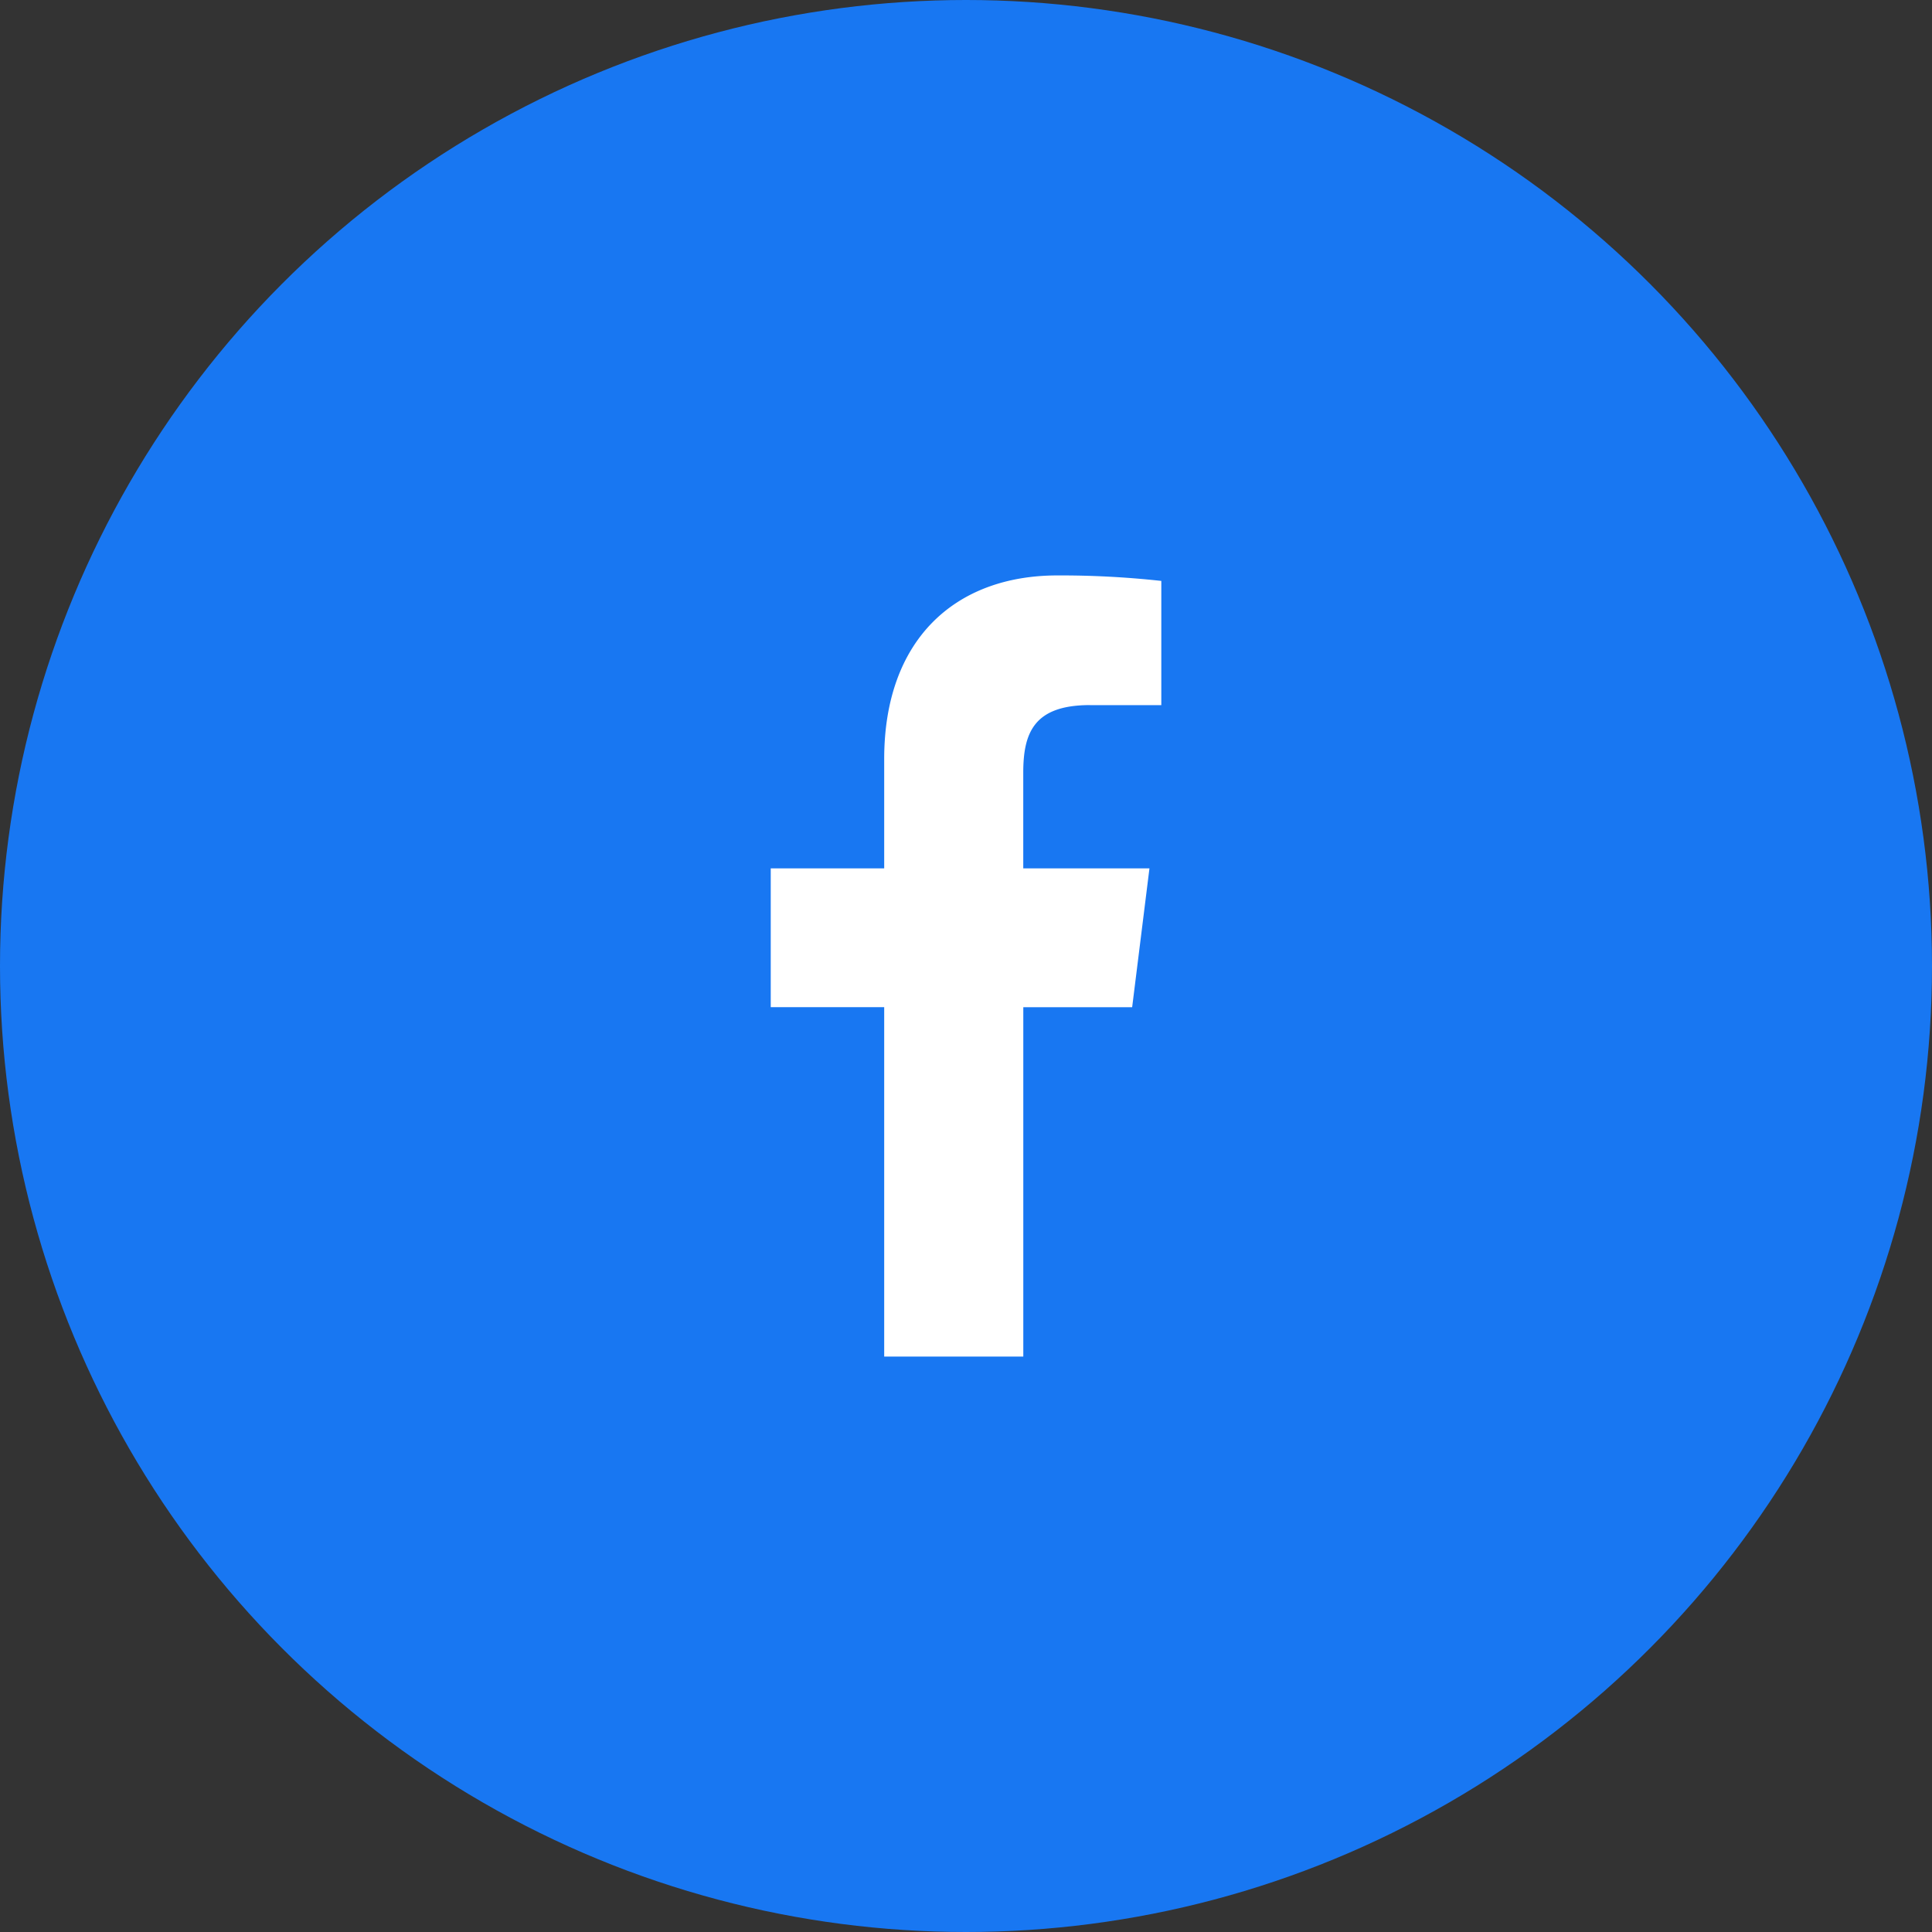 <svg xmlns="http://www.w3.org/2000/svg" width="44" height="44" viewBox="0 0 44 44">
  <rect x="0" y="0" width="44" height="44" fill="#333333" stroke="none"/>
  <g id="Сгруппировать_77" data-name="Сгруппировать 77" transform="translate(-610 -716)">
    <circle id="Эллипс_41" data-name="Эллипс 41" cx="22" cy="22" r="22" transform="translate(610 716)" fill="#1877f2"/>
    <path id="facebook" d="M13.458,2.954h1.624V.125A20.971,20.971,0,0,0,12.717,0C10.375,0,8.771,1.473,8.771,4.18V6.671H6.187V9.833H8.771V17.79h3.168V9.834h2.479l.394-3.162H11.938V4.493c0-.914.247-1.54,1.52-1.54Z" transform="translate(621.366 729.105)" fill="#fff"/>
  </g>
</svg>
